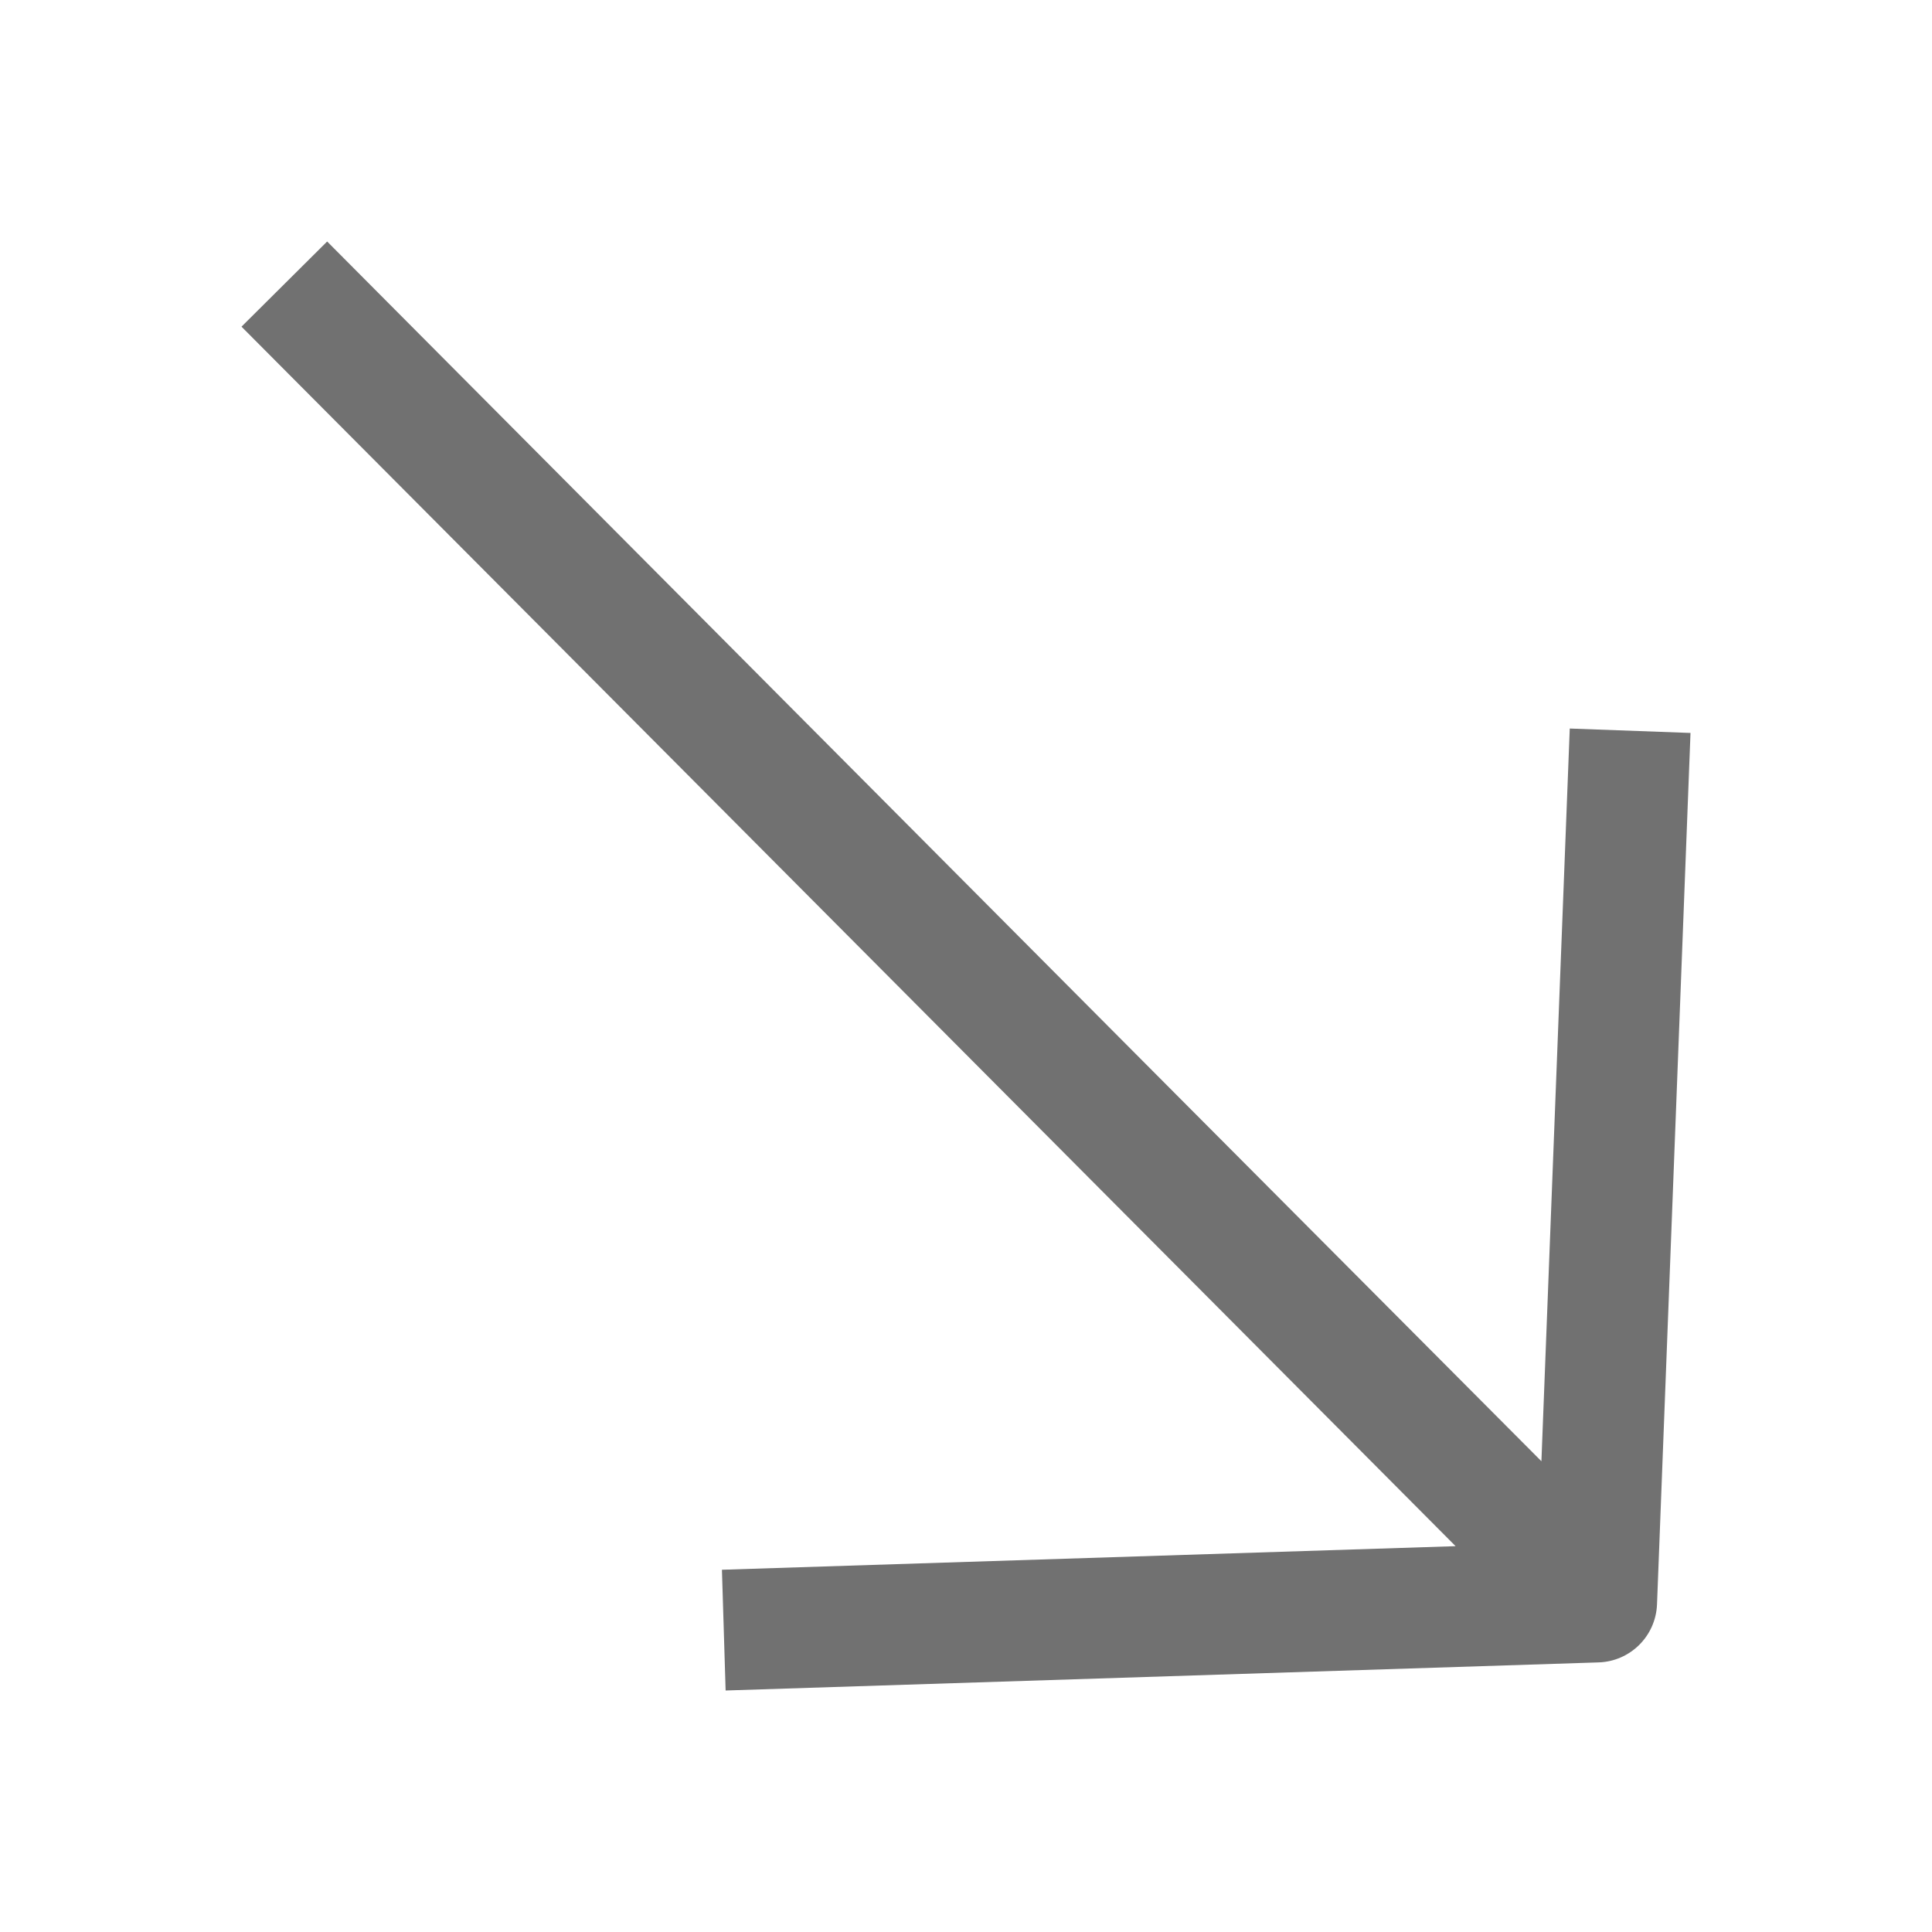 <svg xmlns="http://www.w3.org/2000/svg" width="24" height="24" viewBox="0 0 24 24" fill="none"><path d="M4.064 3L3 4.058C3 4.058 13.055 14.157 18.082 19.207C15.044 19.305 8.968 19.5 8.968 19.5L9.014 21C9.014 21 16.243 20.768 19.857 20.651C20.251 20.639 20.568 20.325 20.584 19.931C20.722 16.322 21 9.105 21 9.105L19.5 9.05C19.5 9.05 19.265 15.118 19.148 18.152C14.117 13.105 4.064 3 4.064 3Z" fill="#717171"></path></svg>